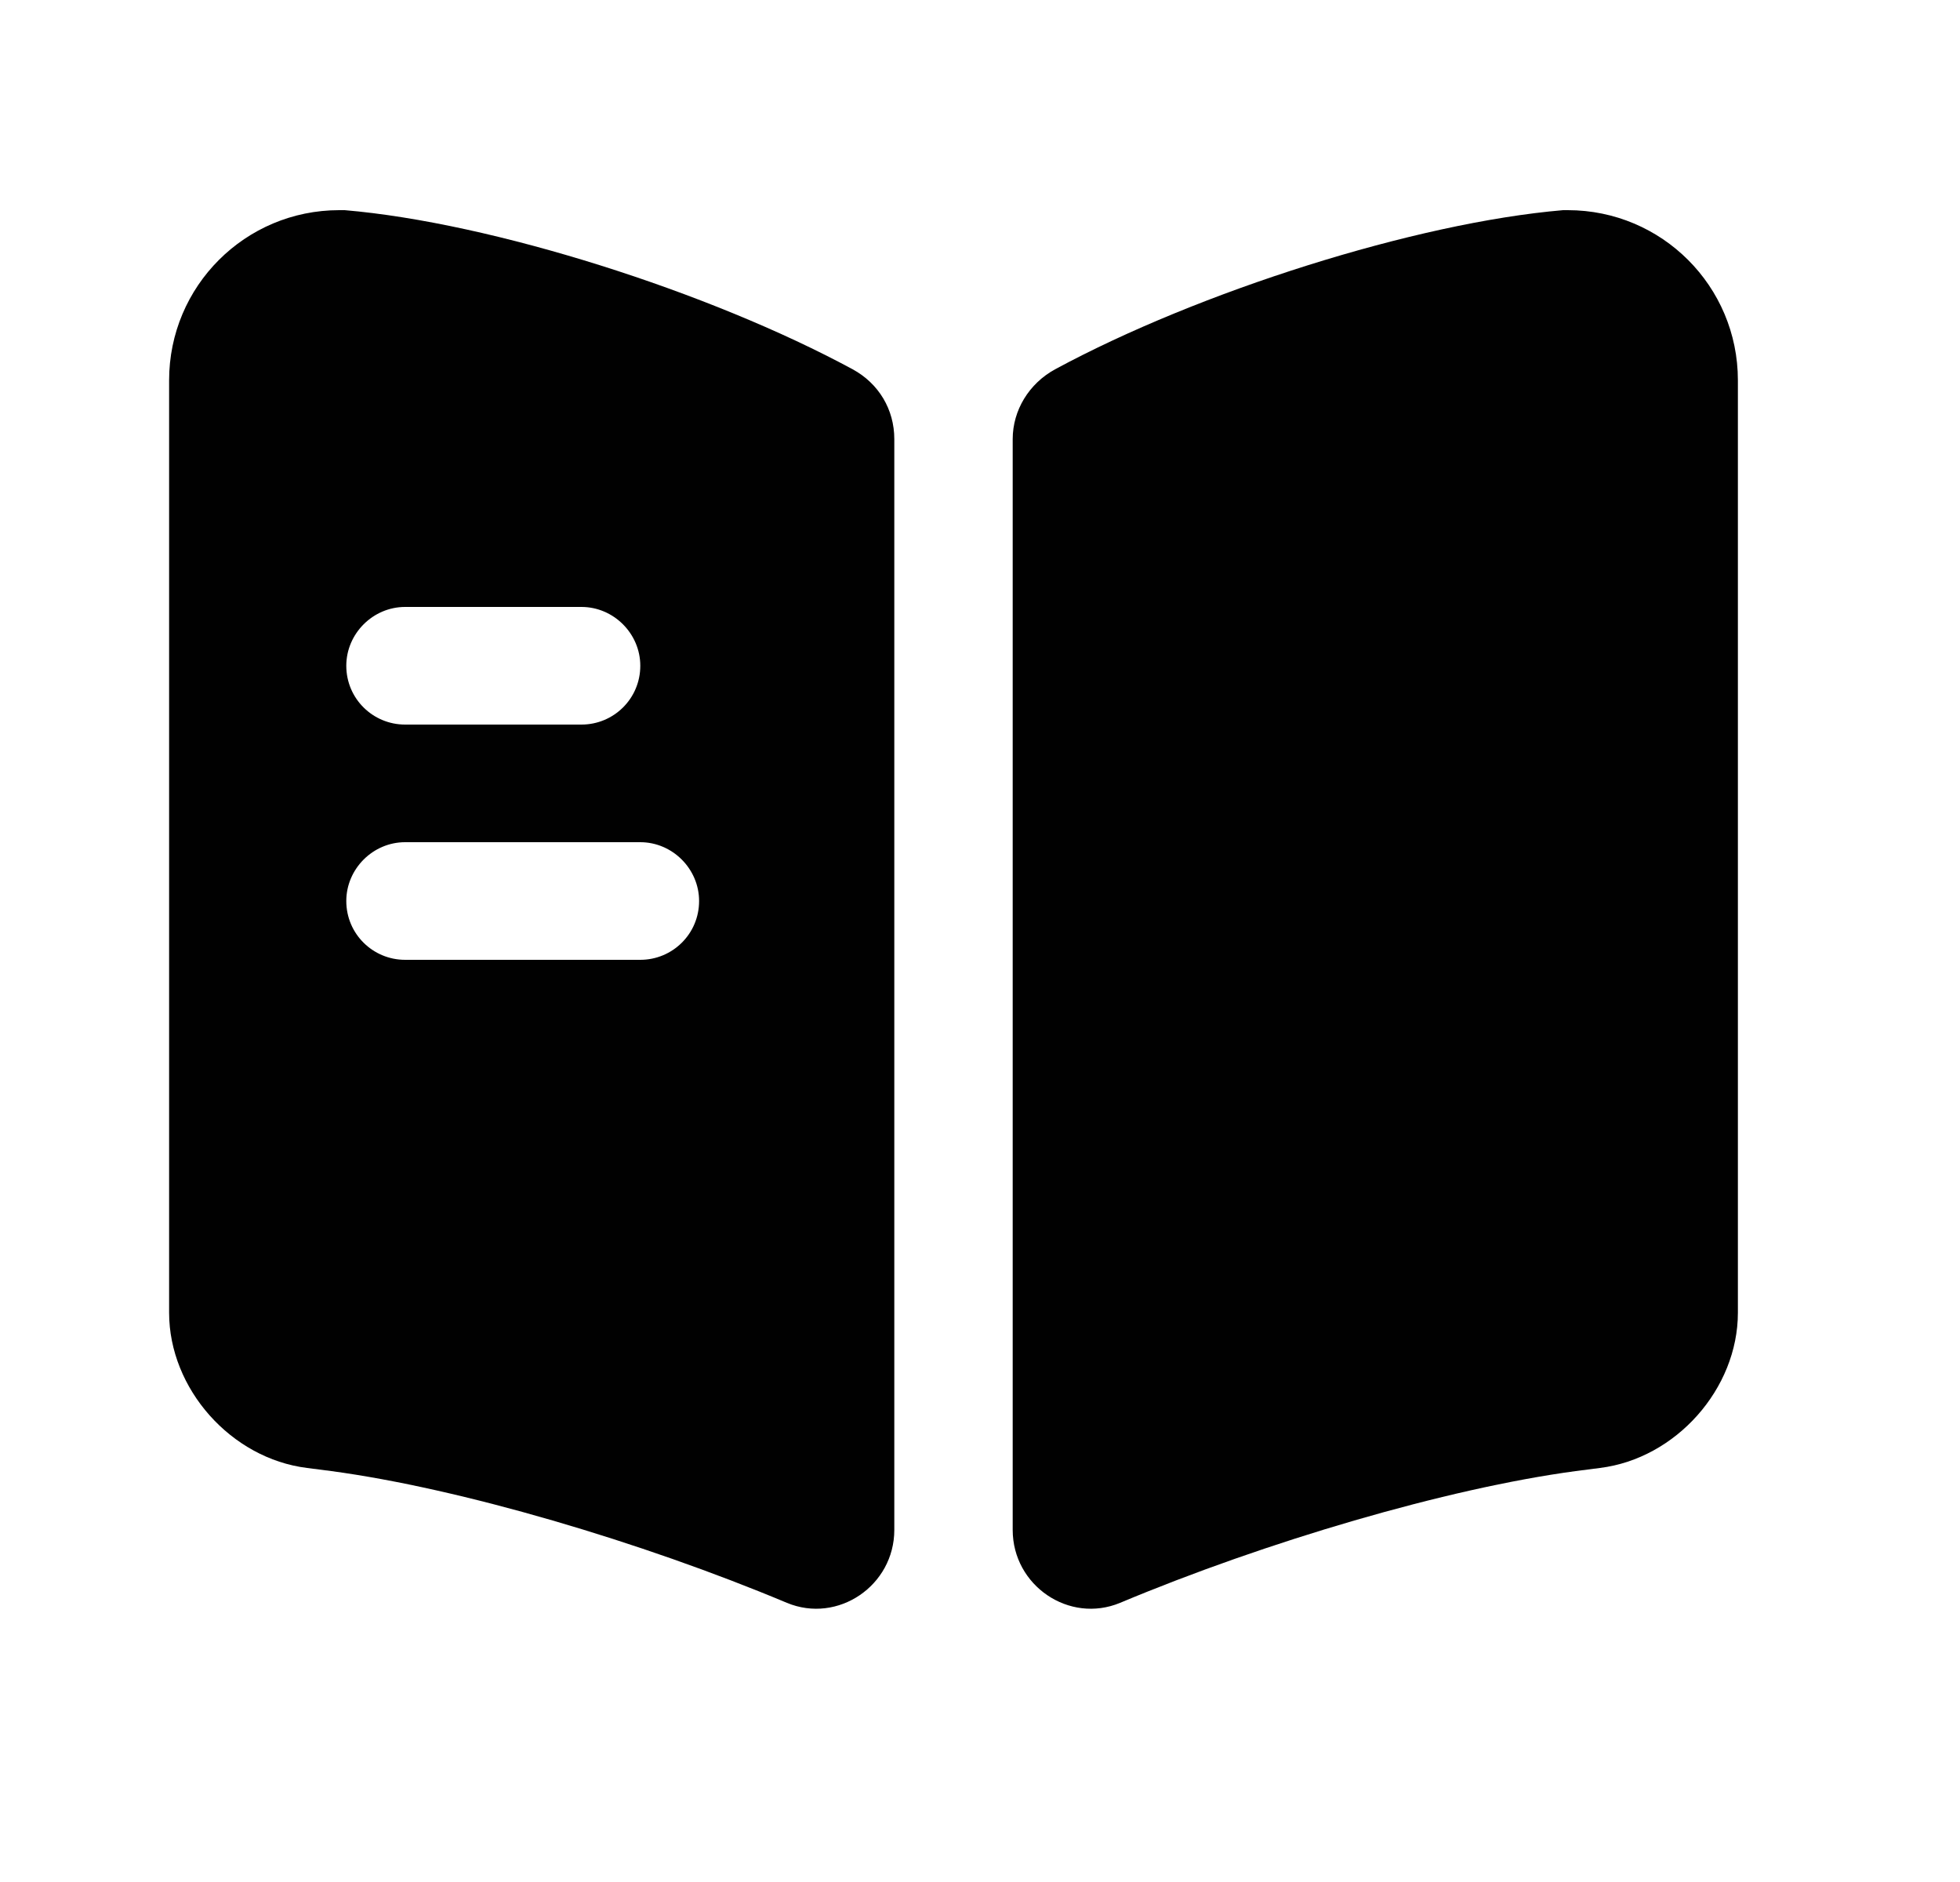<svg width="25" height="24" viewBox="0 0 25 24" fill="none" xmlns="http://www.w3.org/2000/svg">
<path d="M22.167 4.85V16.74C22.167 17.71 21.377 18.6 20.407 18.72L20.097 18.76C18.457 18.98 16.147 19.66 14.287 20.44C13.637 20.71 12.917 20.22 12.917 19.51V5.6C12.917 5.23 13.127 4.89 13.457 4.71C15.287 3.72 18.057 2.84 19.937 2.68H19.997C21.197 2.68 22.167 3.65 22.167 4.85Z" fill="#010101"/>
<path d="M10.877 4.71C9.047 3.72 6.277 2.84 4.397 2.68H4.327C3.127 2.68 2.157 3.65 2.157 4.85V16.74C2.157 17.71 2.947 18.6 3.917 18.72L4.227 18.76C5.867 18.98 8.177 19.66 10.037 20.44C10.687 20.71 11.407 20.22 11.407 19.51V5.6C11.407 5.22 11.207 4.89 10.877 4.71ZM5.167 7.74H7.417C7.827 7.74 8.167 8.08 8.167 8.49C8.167 8.91 7.827 9.24 7.417 9.24H5.167C4.757 9.24 4.417 8.91 4.417 8.49C4.417 8.08 4.757 7.74 5.167 7.74ZM8.167 12.24H5.167C4.757 12.24 4.417 11.91 4.417 11.49C4.417 11.08 4.757 10.74 5.167 10.74H8.167C8.577 10.74 8.917 11.08 8.917 11.49C8.917 11.91 8.577 12.24 8.167 12.24Z" fill="#010101"/>
</svg>
